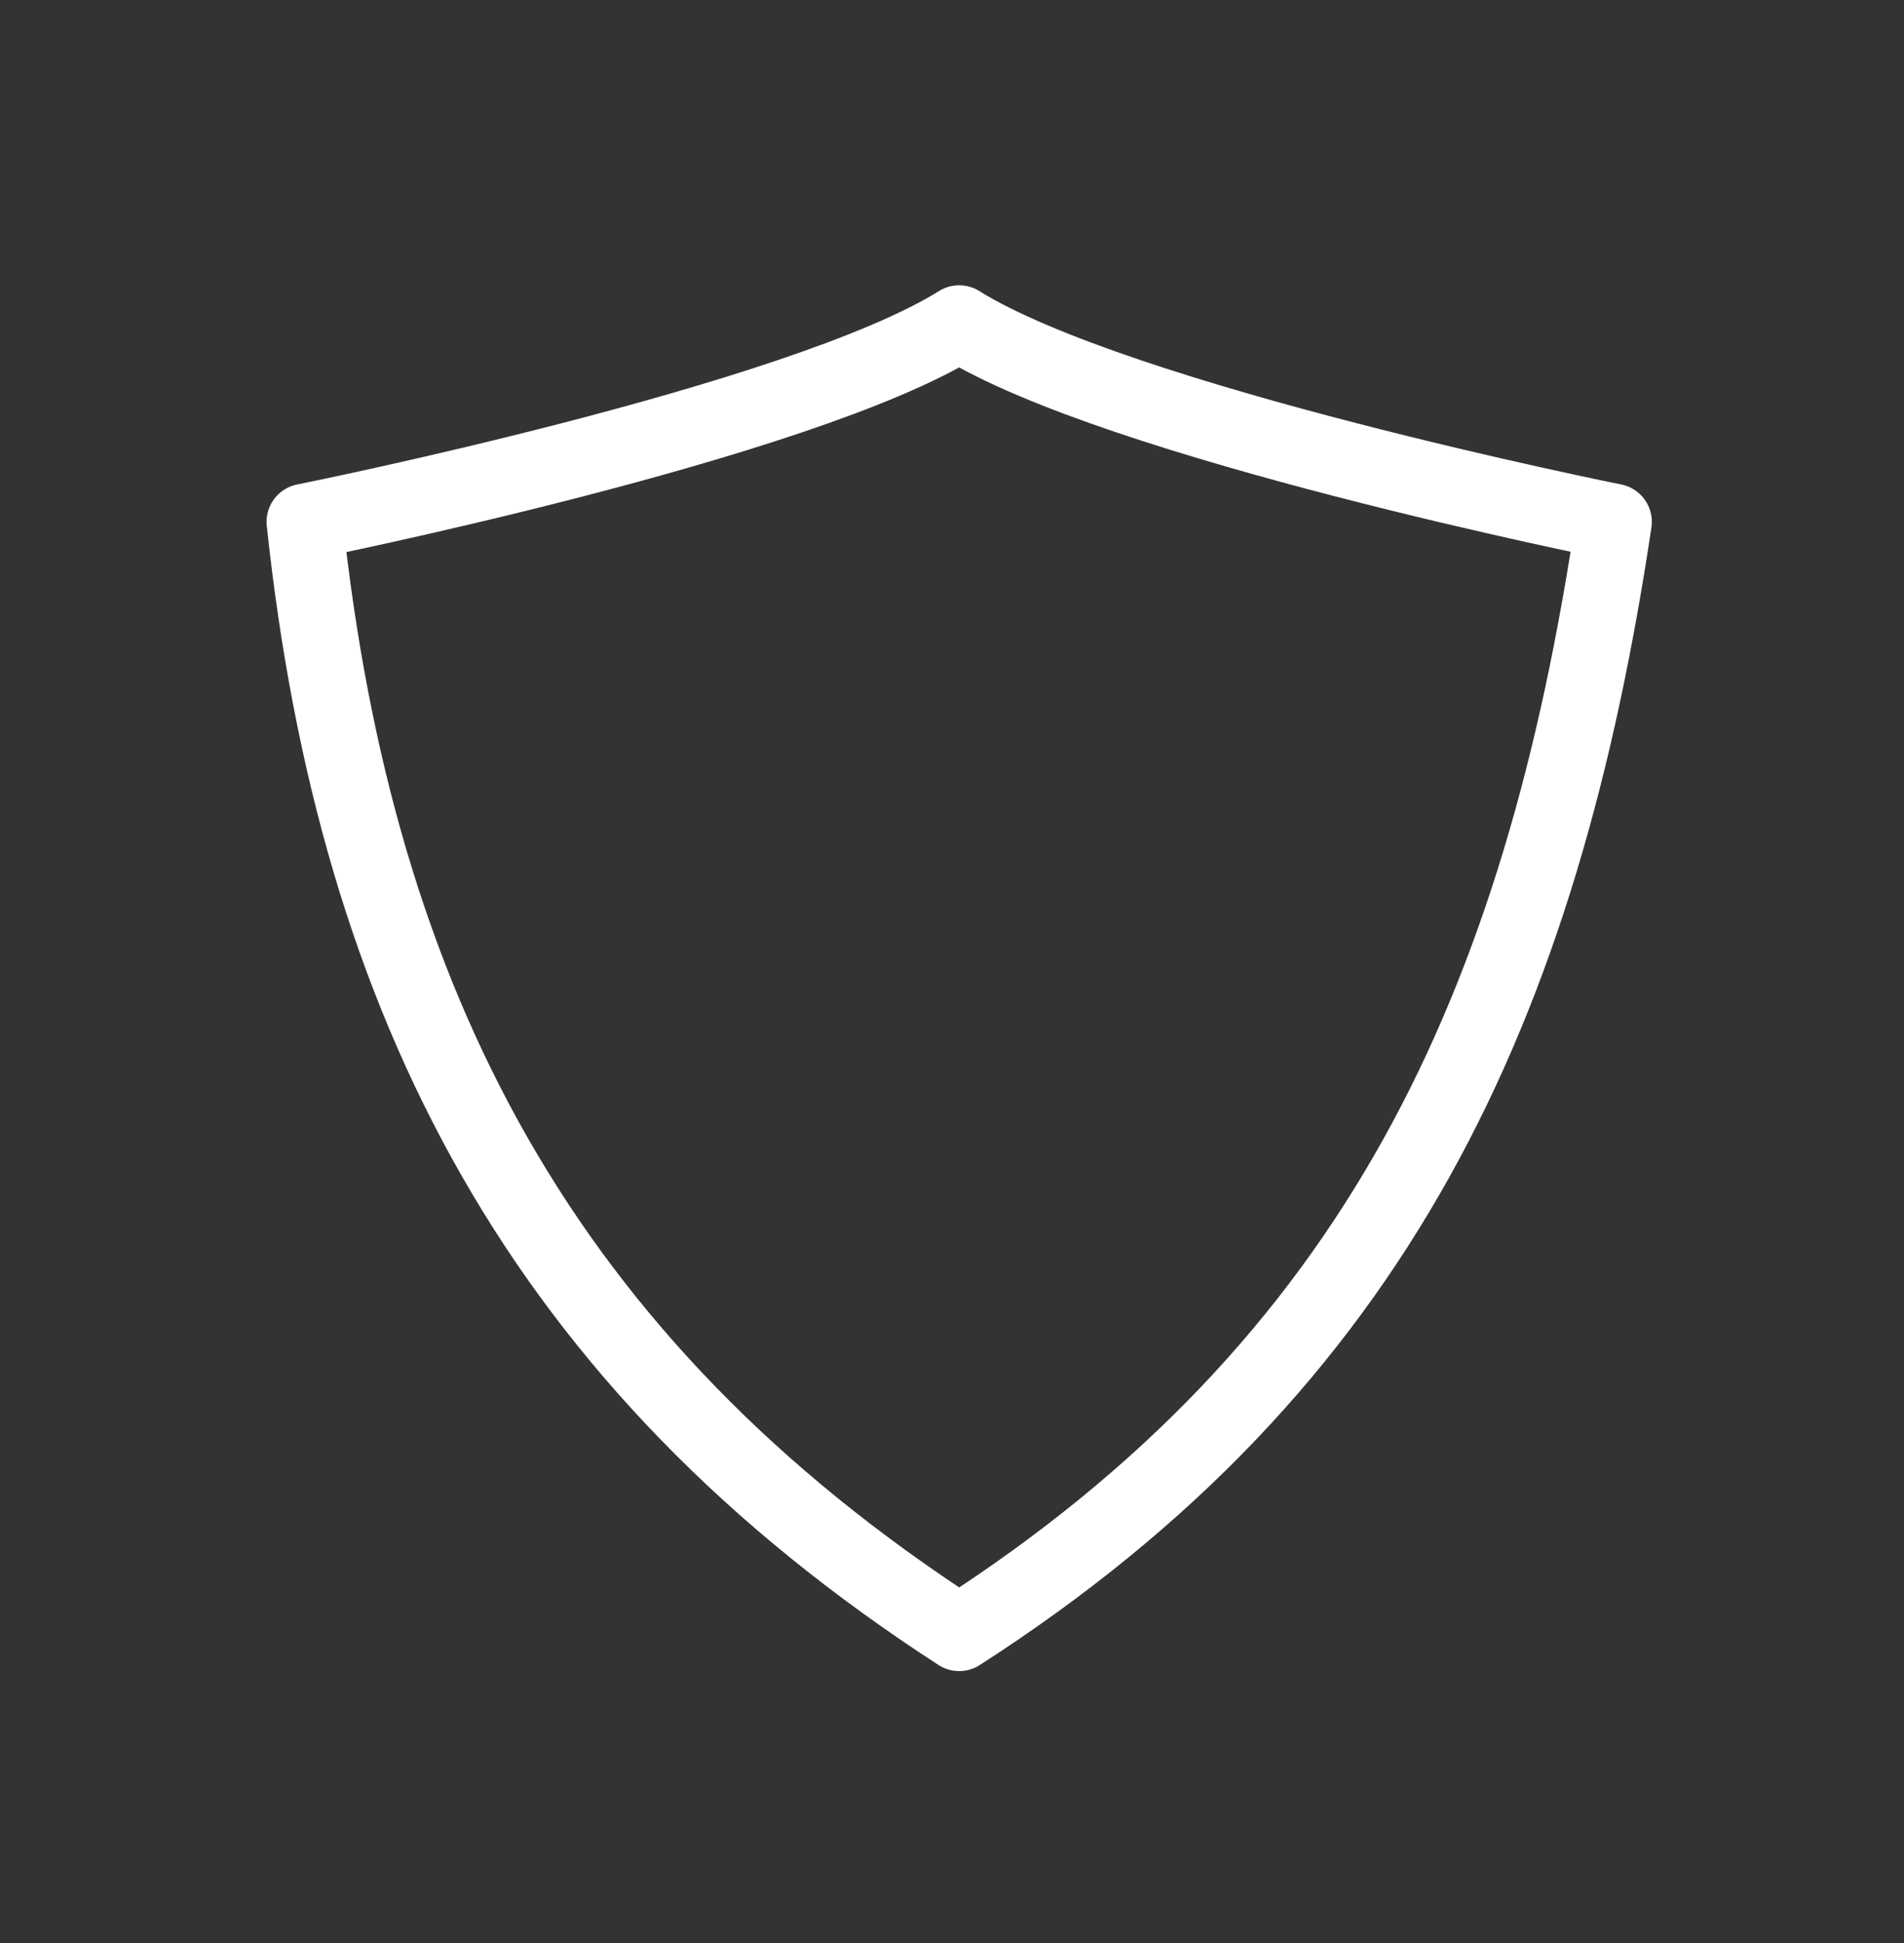 <svg width="50" height="51" viewBox="0 0 50 51" fill="none" xmlns="http://www.w3.org/2000/svg">
<rect x="0" y="0" width="50" height="51" fill="#333333" stroke="none"/>
<g id="outline-icon">
<path id="Vector" d="M8 13.697C8 13.697 21.021 11.092 25.188 8.488C29.354 11.092 42.378 13.697 42.378 13.697C40.479 26.384 36.208 35.78 25.188 42.863C14.25 35.78 9.355 26.384 8 13.697Z" stroke="white" stroke-width="2" stroke-linejoin="round"/>
</g>
</svg>
